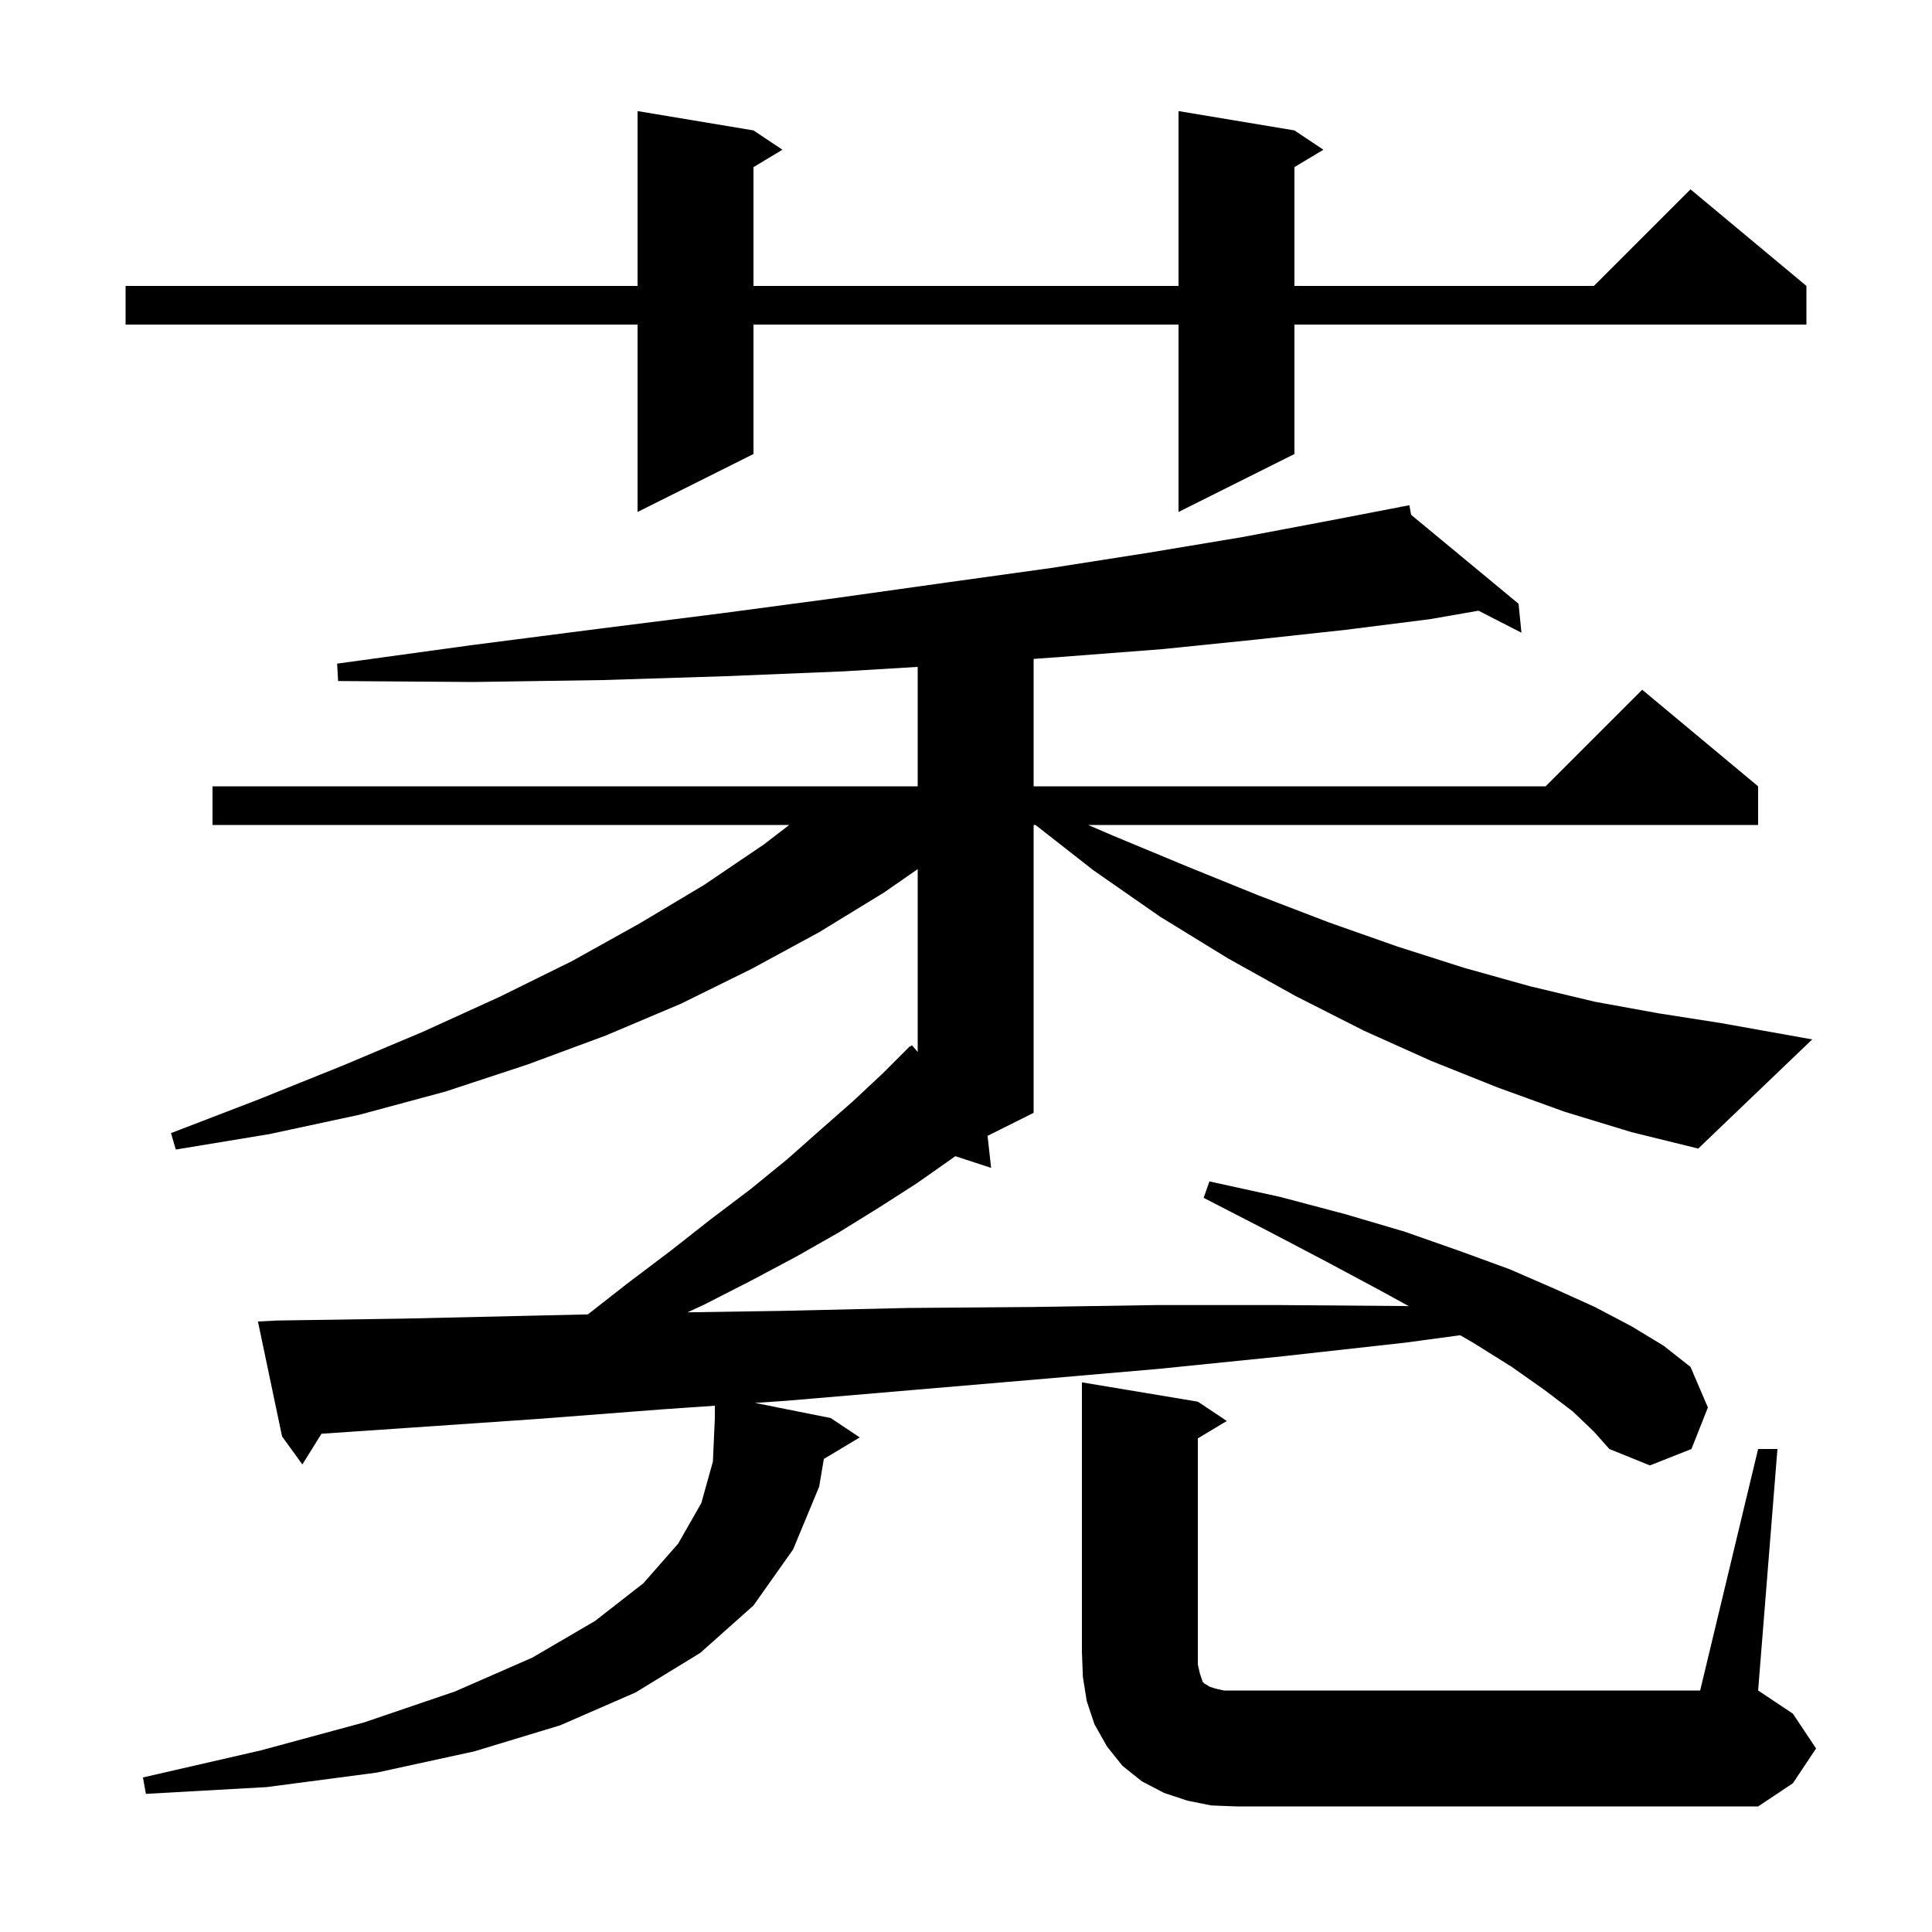 <svg xmlns="http://www.w3.org/2000/svg" xmlns:xlink="http://www.w3.org/1999/xlink" version="1.1" baseProfile="full" viewBox="0 0 200 200" width="200" height="200">
<g fill="black">
<path d="M 182.0 150.0 L 184.0 150.0 L 182.0 175.0 L 185.6 177.4 L 188.0 181.0 L 185.6 184.6 L 182.0 187.0 L 128.0 187.0 L 125.4 186.9 L 122.9 186.4 L 120.5 185.6 L 118.2 184.4 L 116.2 182.8 L 114.6 180.8 L 113.3 178.5 L 112.5 176.1 L 112.1 173.6 L 112.0 171.0 L 112.0 143.1 L 124.0 145.1 L 127.0 147.1 L 124.0 148.9 L 124.0 172.3 L 124.2 173.2 L 124.5 174.1 L 124.7 174.3 L 124.9 174.4 L 125.2 174.6 L 125.8 174.8 L 126.7 175.0 L 176.0 175.0 Z M 162.0 115.1 L 155.1 112.6 L 148.1 109.8 L 141.2 106.7 L 134.1 103.1 L 127.1 99.2 L 120.1 94.9 L 113.2 90.1 L 107.194 85.4 L 107.0 85.4 L 107.0 115.2 L 102.232 117.584 L 102.6 120.9 L 98.895 119.687 L 98.6 119.9 L 94.9 122.5 L 91.0 125.0 L 86.8 127.6 L 82.4 130.1 L 77.7 132.6 L 72.8 135.1 L 71.172 135.851 L 81.0 135.7 L 94.0 135.4 L 106.9 135.3 L 119.7 135.1 L 132.5 135.1 L 145.2 135.2 L 145.842 135.215 L 142.9 133.6 L 137.3 130.6 L 131.2 127.4 L 124.6 124.0 L 125.2 122.3 L 132.5 123.9 L 139.3 125.7 L 145.4 127.5 L 151.1 129.5 L 156.3 131.4 L 160.9 133.4 L 165.1 135.3 L 168.9 137.3 L 172.2 139.3 L 175.0 141.5 L 176.8 145.7 L 175.1 150.0 L 170.8 151.7 L 166.6 150.0 L 165.0 148.2 L 162.8 146.1 L 159.9 143.9 L 156.5 141.5 L 152.5 139.0 L 151.156 138.223 L 145.4 139.0 L 132.8 140.4 L 120.0 141.7 L 107.3 142.8 L 81.5 145.0 L 78.157 145.231 L 86.0 146.8 L 89.0 148.8 L 85.285 151.029 L 84.8 153.9 L 82.1 160.4 L 78.0 166.2 L 72.5 171.1 L 65.8 175.2 L 58.0 178.6 L 49.1 181.3 L 39.0 183.5 L 27.6 185.0 L 15.1 185.7 L 14.8 184.0 L 27.0 181.2 L 37.7 178.3 L 47.1 175.1 L 55.1 171.6 L 61.6 167.8 L 66.6 163.9 L 70.2 159.8 L 72.6 155.6 L 73.8 151.3 L 74.0 146.8 L 74.0 145.519 L 68.5 145.9 L 55.5 146.9 L 42.4 147.8 L 33.28 148.422 L 31.3 151.6 L 29.2 148.7 L 26.7 136.8 L 28.7 136.7 L 41.9 136.5 L 55.0 136.2 L 60.856 136.065 L 64.9 132.9 L 69.4 129.5 L 73.6 126.2 L 77.7 123.1 L 81.5 120.0 L 85.0 116.9 L 88.3 114.0 L 91.4 111.1 L 94.2 108.3 L 94.239 108.343 L 94.4 108.2 L 95.0 108.9 L 95.0 89.973 L 91.5 92.4 L 84.8 96.5 L 77.8 100.3 L 70.5 103.9 L 62.7 107.2 L 54.6 110.2 L 46.1 113.0 L 37.2 115.4 L 27.9 117.4 L 18.2 119.0 L 17.7 117.3 L 26.8 113.8 L 35.5 110.3 L 43.8 106.8 L 51.7 103.2 L 59.2 99.5 L 66.2 95.6 L 72.9 91.6 L 79.1 87.4 L 81.7 85.4 L 22.0 85.4 L 22.0 81.4 L 95.0 81.4 L 95.0 69.035 L 87.3 69.5 L 75.1 70.0 L 62.4 70.4 L 49.0 70.6 L 35.0 70.5 L 34.9 68.7 L 48.7 66.8 L 61.9 65.1 L 74.6 63.5 L 86.6 61.9 L 98.0 60.3 L 108.8 58.8 L 119.0 57.2 L 128.6 55.6 L 137.6 53.9 L 145.018 52.47 L 145.0 52.4 L 145.072 52.46 L 145.9 52.3 L 146.076 53.291 L 157.2 62.5 L 157.5 65.5 L 153.06 63.22 L 148.0 64.1 L 139.3 65.2 L 130.1 66.2 L 120.3 67.2 L 109.9 68.0 L 107.0 68.211 L 107.0 81.4 L 160.0 81.4 L 170.0 71.4 L 182.0 81.4 L 182.0 85.4 L 112.644 85.4 L 115.2 86.5 L 122.9 89.7 L 130.3 92.7 L 137.6 95.5 L 144.7 98.0 L 151.6 100.2 L 158.4 102.1 L 165.1 103.7 L 171.7 104.9 L 178.1 105.9 L 187.6 107.6 L 175.8 118.9 L 168.9 117.2 Z M 134.0 13.5 L 137.0 15.5 L 134.0 17.3 L 134.0 29.6 L 165.0 29.6 L 175.0 19.6 L 187.0 29.6 L 187.0 33.6 L 134.0 33.6 L 134.0 47.0 L 122.0 53.0 L 122.0 33.6 L 78.0 33.6 L 78.0 47.0 L 66.0 53.0 L 66.0 33.6 L 13.0 33.6 L 13.0 29.6 L 66.0 29.6 L 66.0 11.5 L 78.0 13.5 L 81.0 15.5 L 78.0 17.3 L 78.0 29.6 L 122.0 29.6 L 122.0 11.5 Z " />
</g>
</svg>
